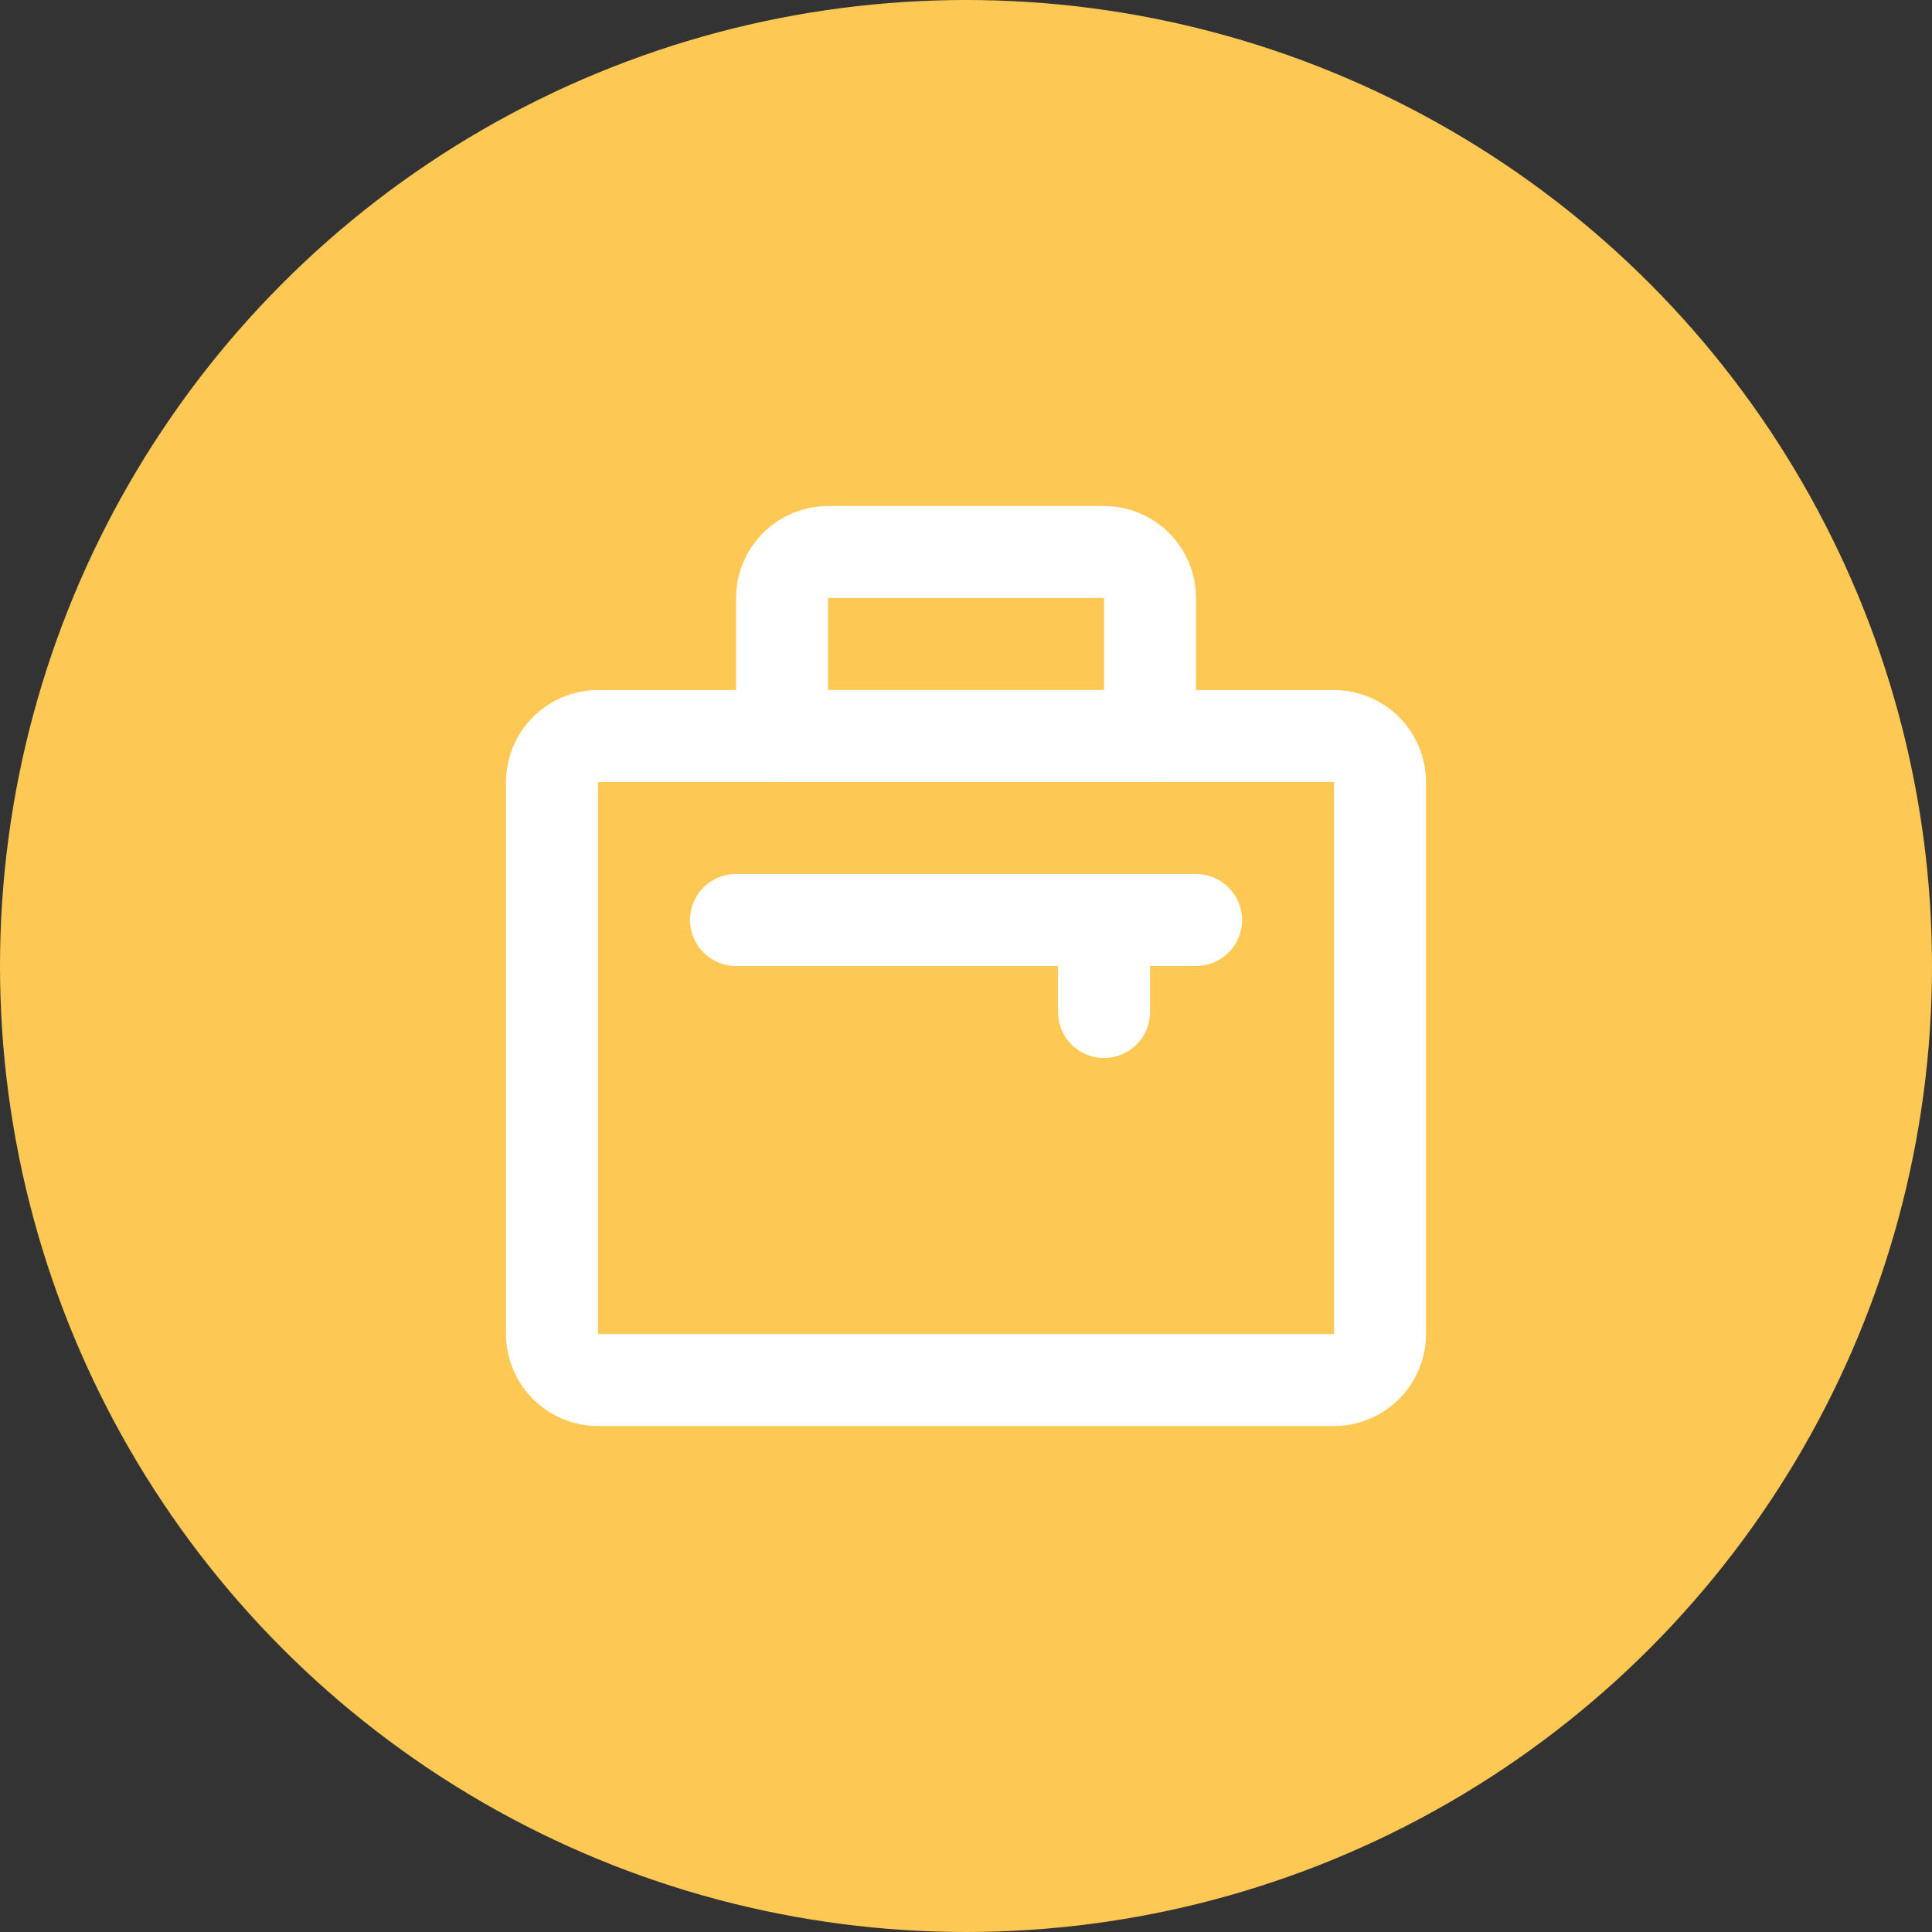 <?xml version="1.0" encoding="UTF-8"?> <svg xmlns="http://www.w3.org/2000/svg" width="70" height="70" viewBox="0 0 70 70" fill="none"><rect x="0" y="0" width="70" height="70" fill="#333333" stroke="none"/><circle cx="35" cy="35" r="35" fill="#FEC854"></circle><path d="M43.335 33.333H26.668M40.001 33.333V36.667M41.668 26.667H28.335V21.667C28.335 21.225 28.51 20.801 28.823 20.488C29.135 20.176 29.559 20 30.001 20H40.001C40.443 20 40.867 20.176 41.18 20.488C41.492 20.801 41.668 21.225 41.668 21.667V26.667Z" stroke="white" stroke-width="3.333" stroke-linecap="round" stroke-linejoin="round"></path><path d="M50 48.335V28.335C50 27.414 49.254 26.668 48.333 26.668H21.667C20.746 26.668 20 27.414 20 28.335V48.335C20 49.255 20.746 50.001 21.667 50.001H48.333C49.254 50.001 50 49.255 50 48.335Z" stroke="white" stroke-width="3.333" stroke-linecap="round" stroke-linejoin="round"></path></svg> 